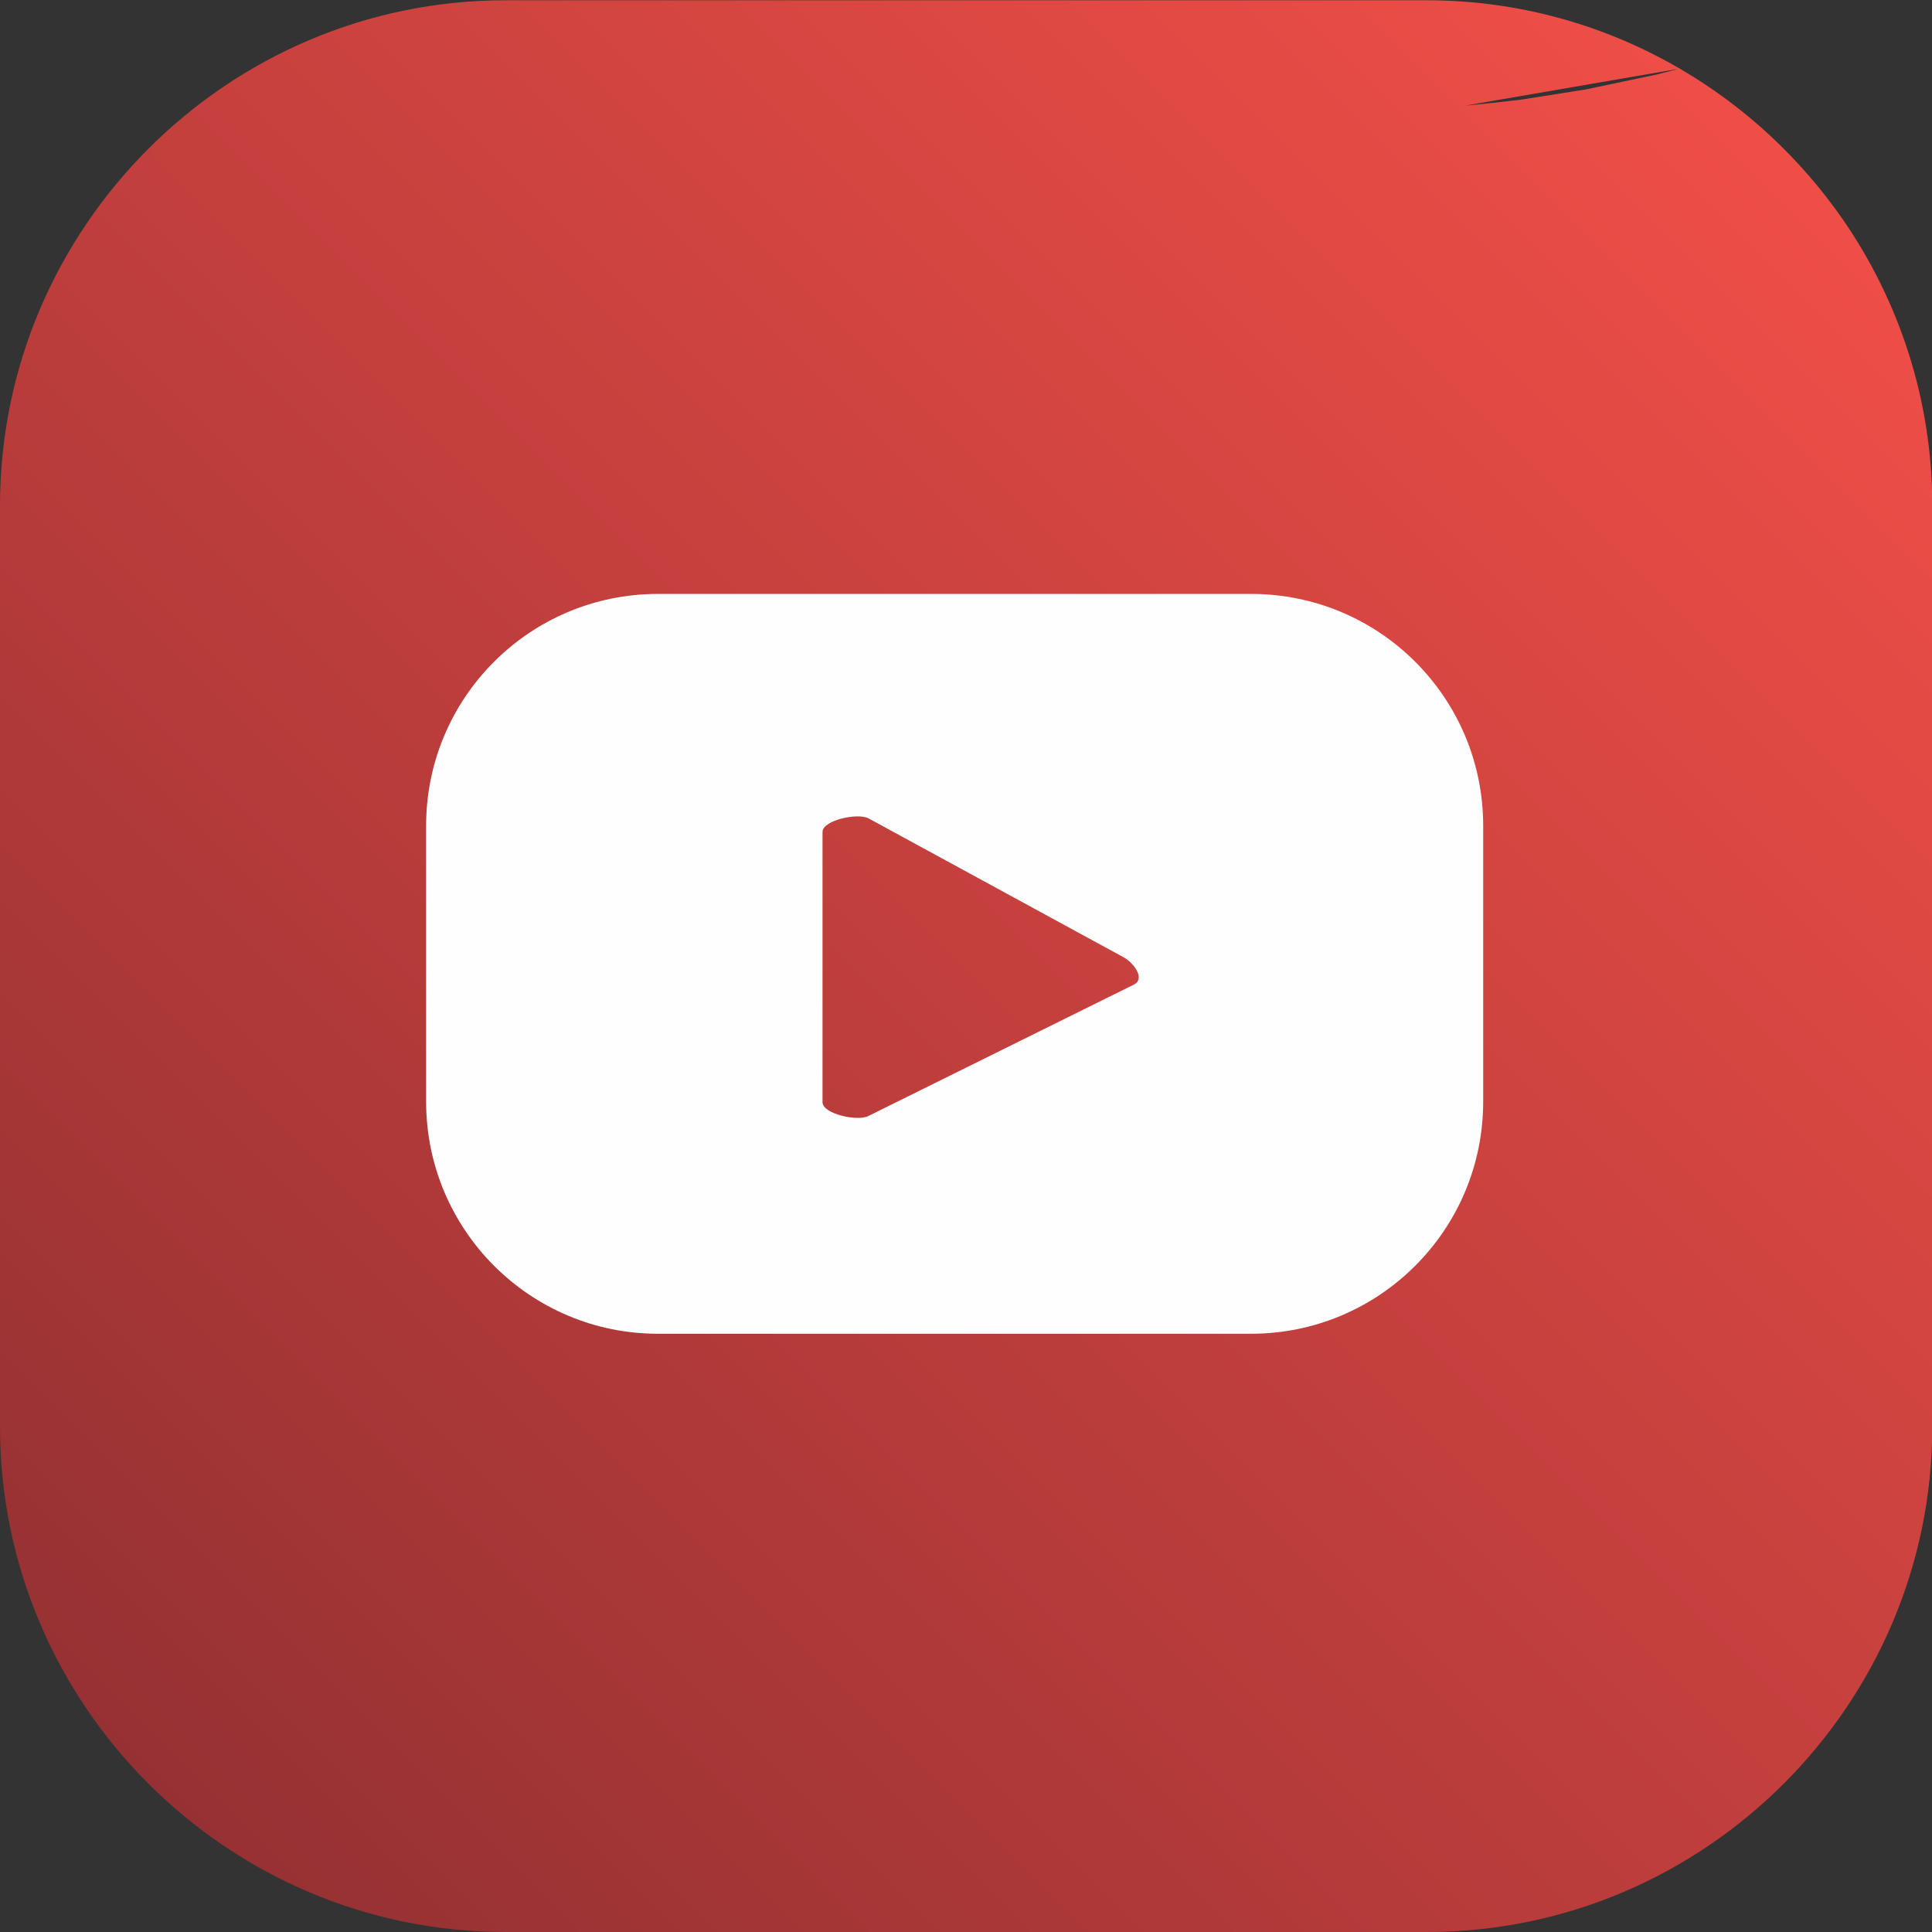 <?xml version="1.0" encoding="UTF-8"?>
<!DOCTYPE svg PUBLIC "-//W3C//DTD SVG 1.1//EN" "http://www.w3.org/Graphics/SVG/1.1/DTD/svg11.dtd">
<!-- Creator: CorelDRAW -->
<svg xmlns="http://www.w3.org/2000/svg" xml:space="preserve" width="10.316mm" height="10.316mm" version="1.1" style="shape-rendering:geometricPrecision; text-rendering:geometricPrecision; image-rendering:optimizeQuality; fill-rule:evenodd; clip-rule:evenodd"
viewBox="0 0 71.5 71.5"
 xmlns:xlink="http://www.w3.org/1999/xlink"
 xmlns:xodm="http://www.corel.com/coreldraw/odm/2003">
 <rect x="0" y="0" width="71.5" height="71.5" fill="#333333" stroke="none"/>
 <defs>
  <style type="text/css">
   <![CDATA[
    .fil1 {fill:#FEFEFE;fill-rule:nonzero}
    .fil0 {fill:url(#id0)}
   ]]>
  </style>
  <linearGradient id="id0" gradientUnits="userSpaceOnUse" x1="66.01" y1="5.49" x2="5.49" y2="66.01">
   <stop offset="0" style="stop-opacity:1; stop-color:#EF4E47"/>
   <stop offset="1" style="stop-opacity:1; stop-color:#963133"/>
  </linearGradient>
 </defs>
 <g id="Camada_x0020_1">
  <path class="fil0" d="M52.8 71.5l-34.1 0c-10.29,0 -18.7,-8.41 -18.7,-18.7l0 -34.09c0,-10.29 8.42,-18.7 18.7,-18.7l10.7 0 -0 -0 23.4 0c3.42,0 6.63,0.93 9.4,2.55l0 0c2.38,1.39 4.43,3.3 6,5.56 2.08,3.01 3.31,6.67 3.31,10.59l0 34.09c0,10.29 -8.42,18.7 -18.7,18.7zm1.42 -67.59l0 0 0.2 -0.02 0 0 0.2 -0.02 0 0 0.2 -0.02 0 0 0.2 -0.02 0 0 0.2 -0.02 0 0 0.79 -0.09 0 0 0.2 -0.02 0 0 0.2 -0.03 0 0 0.19 -0.03 0 0 0.19 -0.03 0 0 0.19 -0.03 0 0 0.19 -0.03 0 0 0.19 -0.03 0 0 0.19 -0.03 0 0 0.19 -0.03 0 0 0.19 -0.03 0 -0 0.19 -0.03 0 0 0.19 -0.03 0 0 0.19 -0.03 0 0 0.19 -0.03 0 0 0.19 -0.04 0 0 0.19 -0.04 0 0 0.19 -0.04 0 0 0.19 -0.04 0 -0 0.19 -0.04 0 0 0.19 -0.04 0 0 0.19 -0.04 0 0 0.19 -0.04 0 -0 0.19 -0.04 0 0 0.19 -0.04 0 0 0.19 -0.04 0 0 0.19 -0.04 0 0 0.19 -0.04 0 -0 0.19 -0.04 0 0 0.19 -0.05 0 -0 0.19 -0.05 0 0 0.19 -0.05 0 -0 0.19 -0.05"/>
  <path class="fil1" d="M41.98 36.43l-9.84 4.87c-0.39,0.21 -1.7,-0.07 -1.7,-0.51l0 -10c0,-0.44 1.32,-0.72 1.71,-0.5l9.42 5.13c0.4,0.22 0.81,0.79 0.41,1.01zm12.91 -5.87c0,-4.74 -3.84,-8.58 -8.59,-8.58l-21.95 0c-4.74,0 -8.58,3.84 -8.58,8.58l0 10.21c0,4.74 3.84,8.59 8.58,8.59l21.95 0c4.74,0 8.59,-3.84 8.59,-8.59l0 -10.21z"/>
 </g>
</svg>
